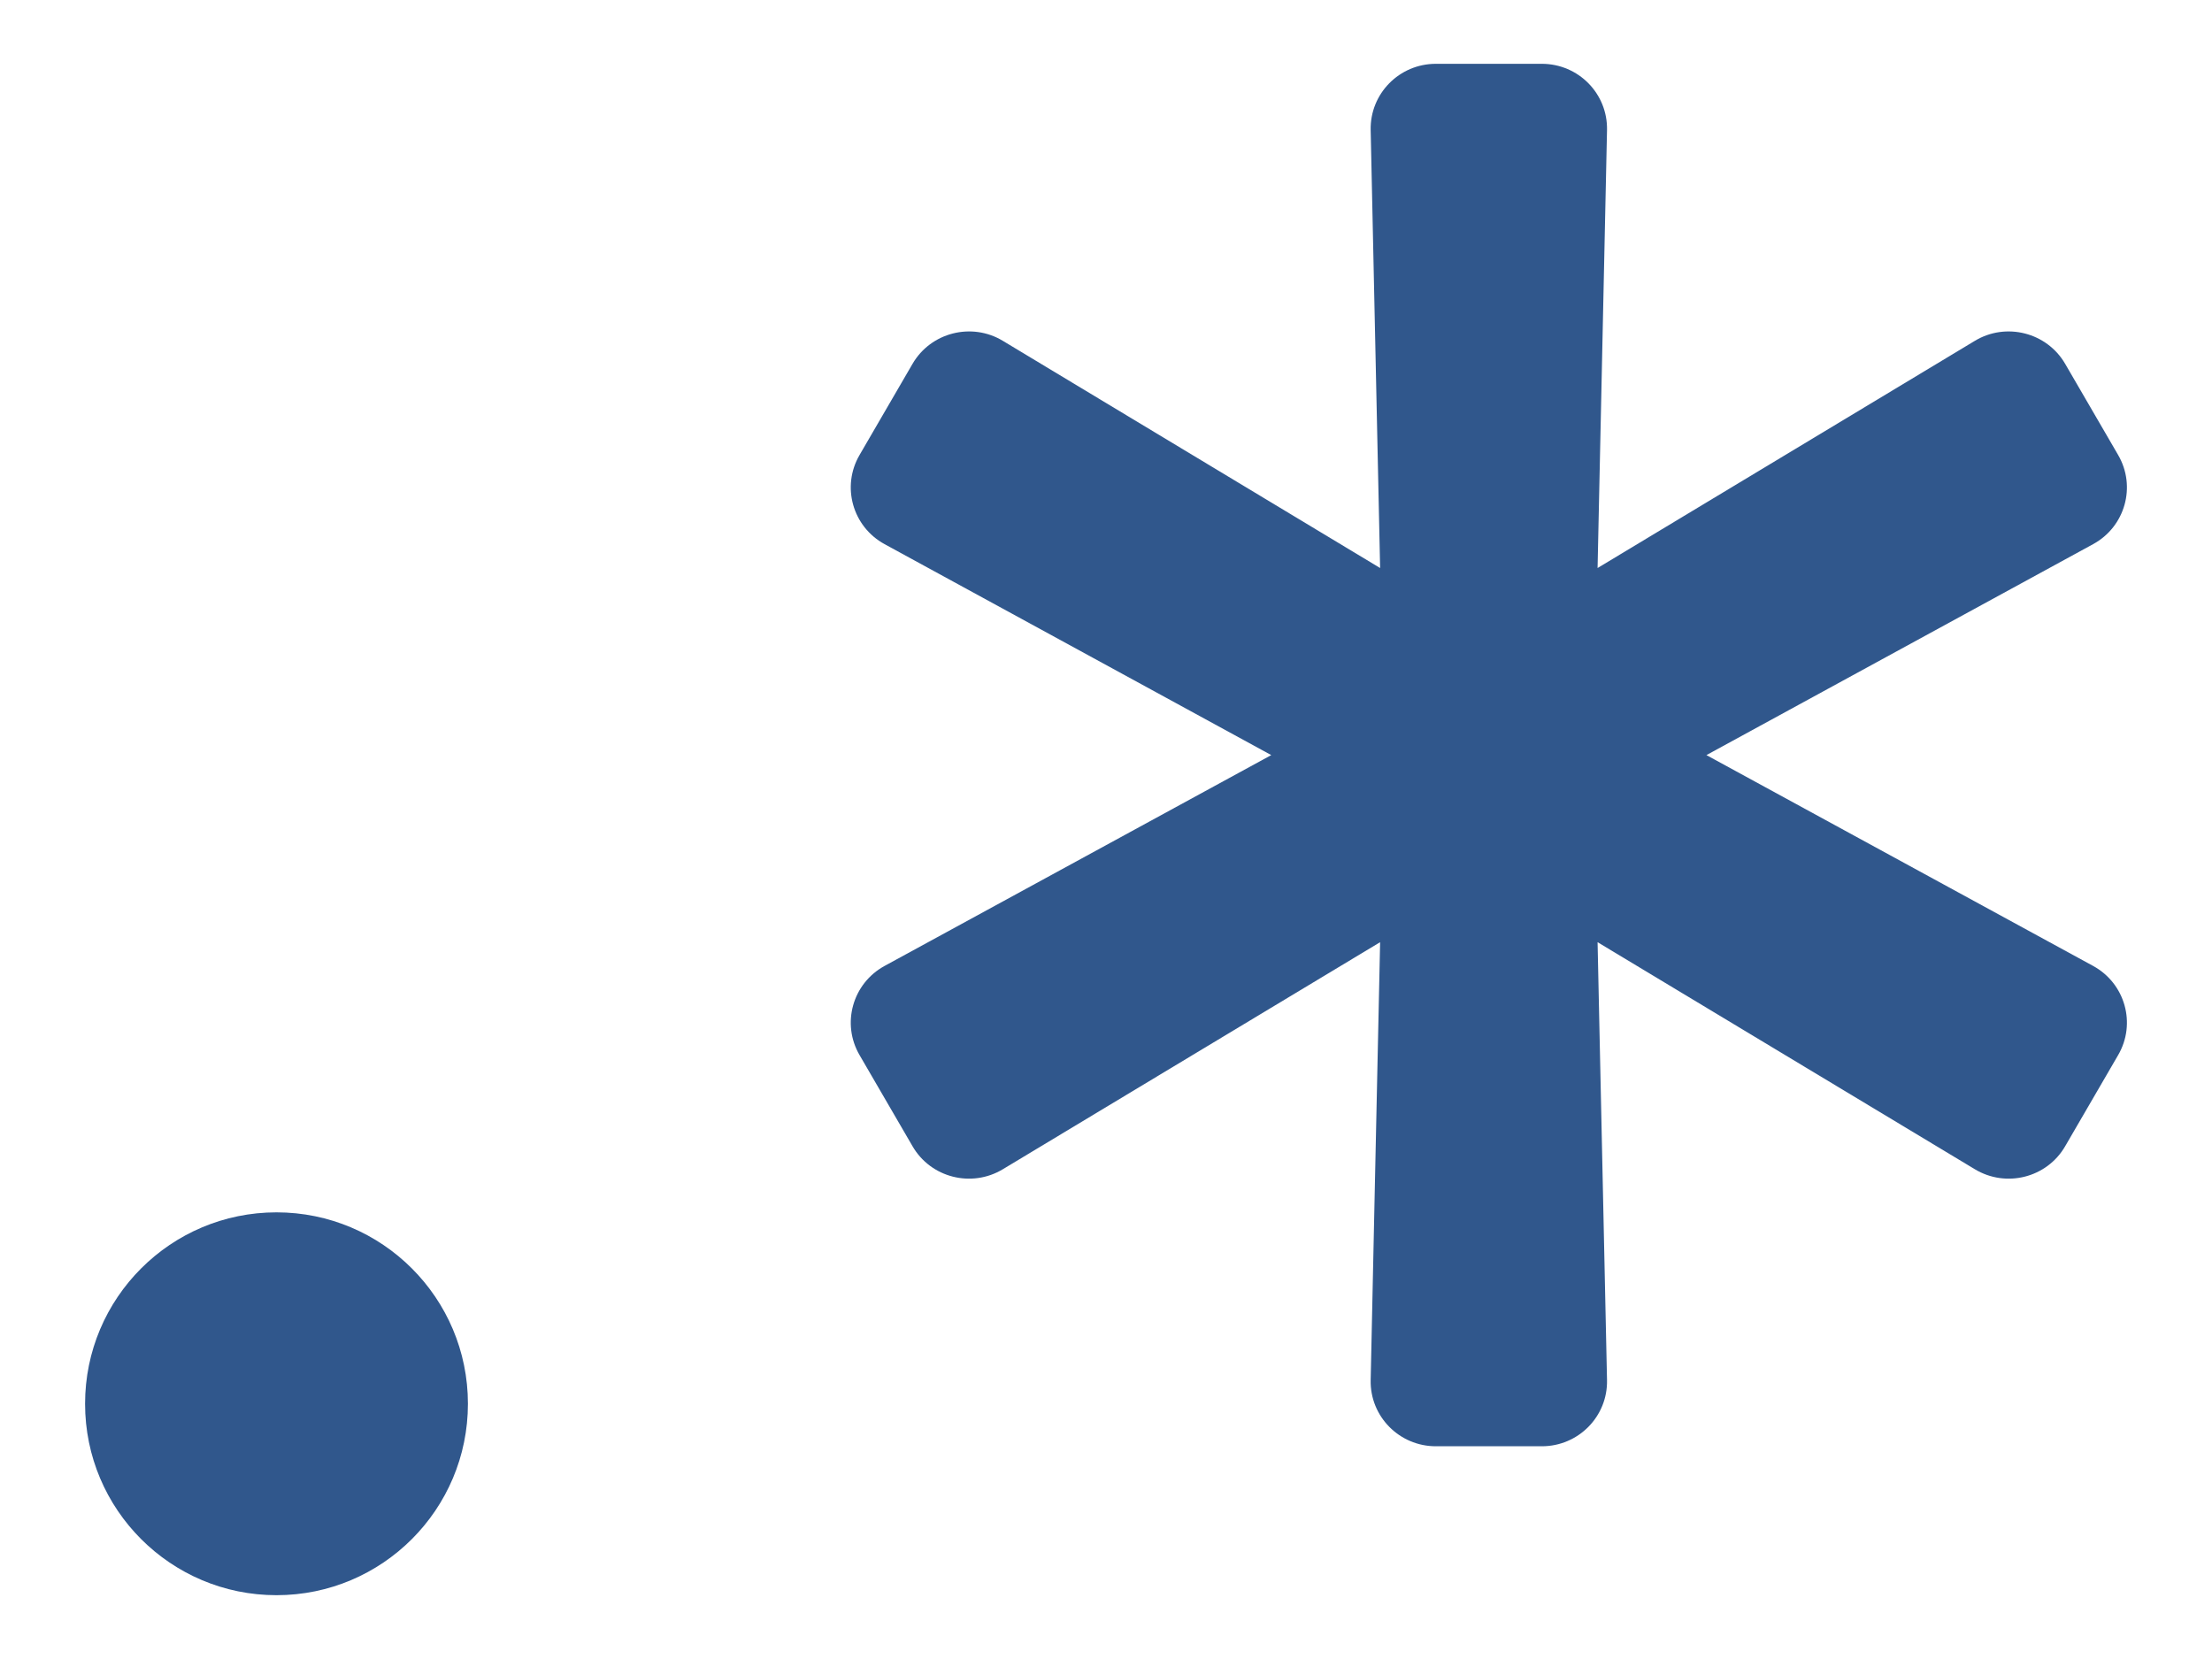 <svg width="16" height="12" viewBox="0 0 16 13" fill="none" xmlns="http://www.w3.org/2000/svg">
<path d="M15.735 7.569L12.705 5.917L15.735 4.264C15.986 4.127 16.075 3.812 15.931 3.565L15.516 2.851C15.373 2.605 15.053 2.523 14.808 2.671L11.852 4.451L11.926 1.019C11.932 0.734 11.702 0.5 11.415 0.5H10.585C10.298 0.5 10.068 0.734 10.074 1.019L10.148 4.451L7.192 2.671C6.947 2.523 6.627 2.605 6.484 2.851L6.069 3.565C5.925 3.812 6.014 4.127 6.265 4.264L9.295 5.917L6.265 7.569C6.014 7.706 5.925 8.021 6.069 8.268L6.484 8.982C6.627 9.229 6.947 9.31 7.192 9.162L10.148 7.383L10.074 10.815C10.068 11.099 10.298 11.333 10.585 11.333H11.415C11.702 11.333 11.932 11.099 11.926 10.815L11.852 7.383L14.808 9.162C15.053 9.31 15.373 9.229 15.516 8.982L15.931 8.268C16.075 8.021 15.986 7.706 15.735 7.569Z" fill="#30578C"/>
<circle cx="1.5" cy="11" r="1.5" fill="#30578C"/>
</svg>
